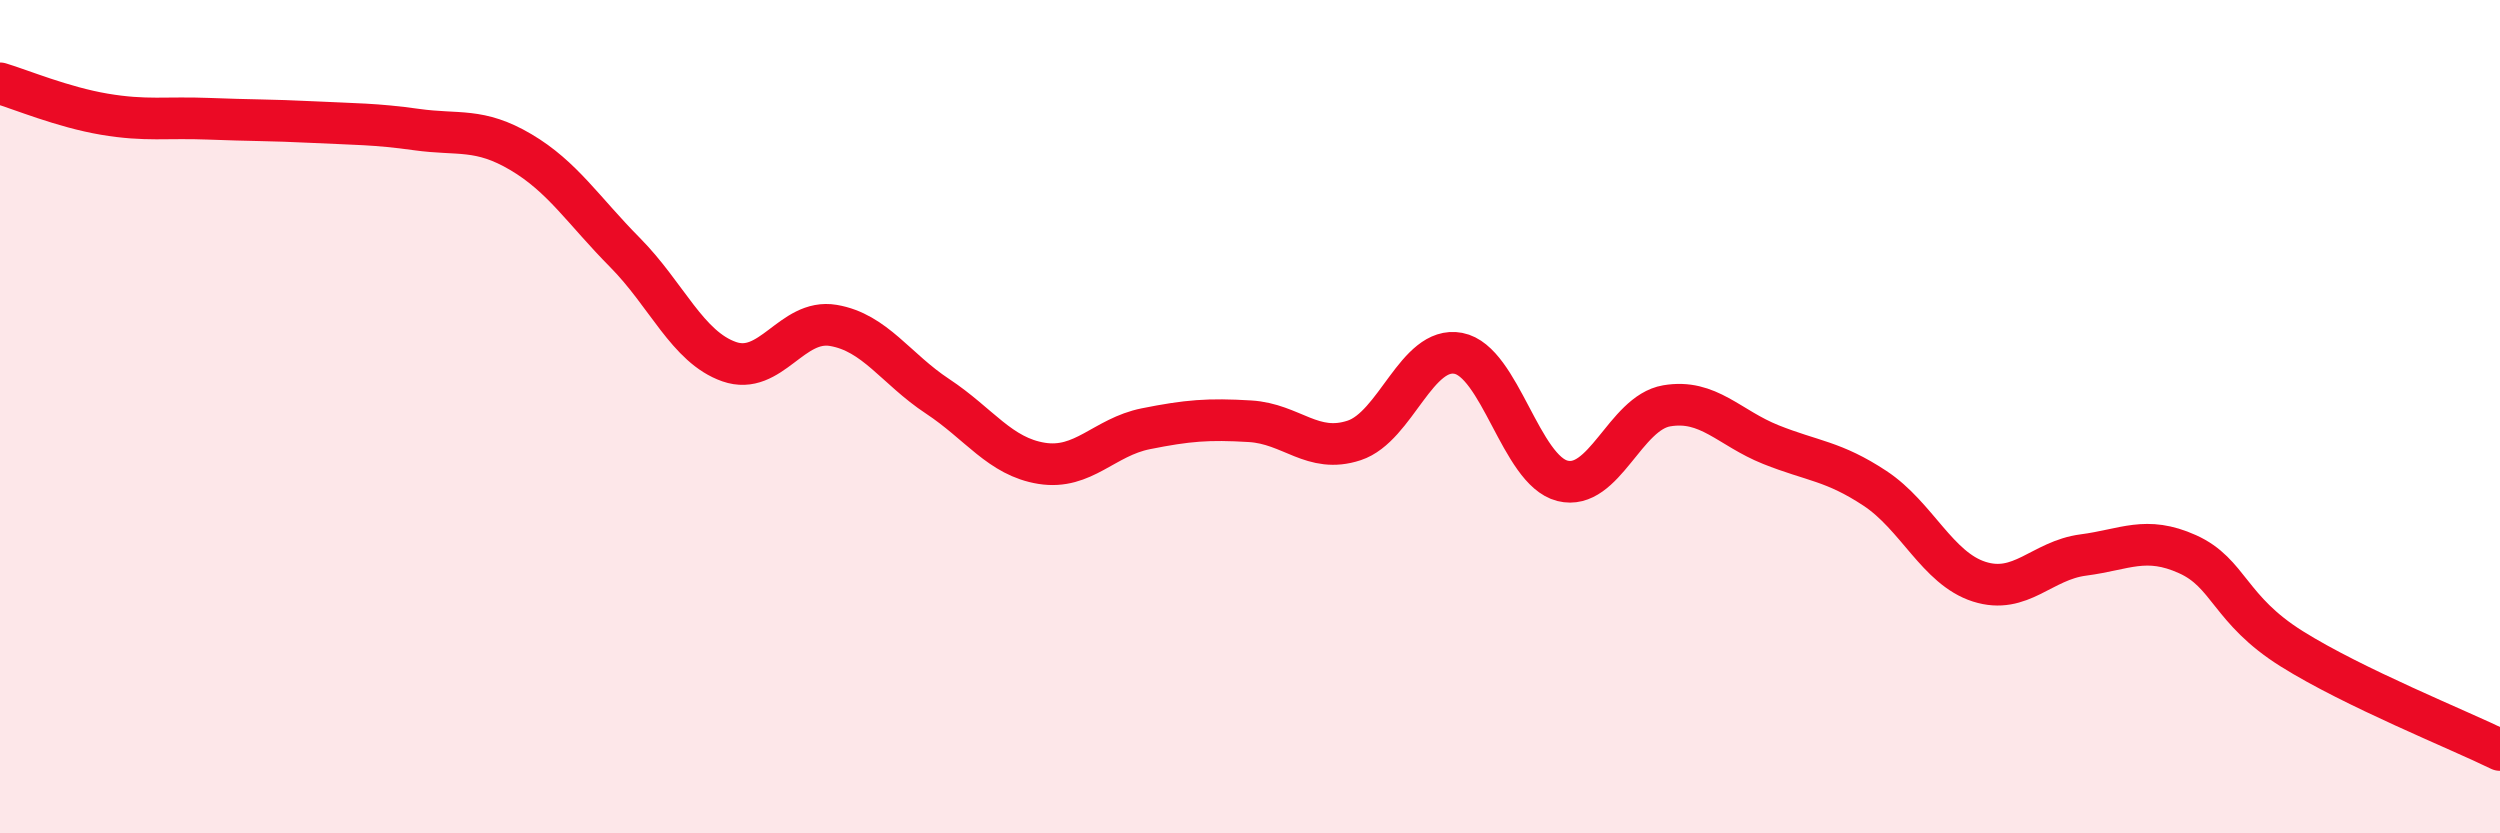 
    <svg width="60" height="20" viewBox="0 0 60 20" xmlns="http://www.w3.org/2000/svg">
      <path
        d="M 0,2 C 0.5,2.15 1.5,2.57 2.5,2.74 C 3.5,2.91 4,2.81 5,2.85 C 6,2.89 6.5,2.88 7.5,2.93 C 8.5,2.98 9,2.97 10,3.11 C 11,3.25 11.5,3.06 12.5,3.65 C 13.5,4.24 14,5.05 15,6.06 C 16,7.07 16.5,8.33 17.5,8.68 C 18.5,9.03 19,7.64 20,7.81 C 21,7.98 21.5,8.85 22.5,9.51 C 23.5,10.17 24,10.96 25,11.12 C 26,11.28 26.5,10.49 27.5,10.29 C 28.5,10.09 29,10.05 30,10.11 C 31,10.17 31.5,10.9 32.5,10.57 C 33.5,10.24 34,8.29 35,8.48 C 36,8.67 36.5,11.29 37.5,11.54 C 38.5,11.79 39,9.91 40,9.74 C 41,9.57 41.5,10.27 42.5,10.67 C 43.5,11.07 44,11.06 45,11.72 C 46,12.38 46.5,13.64 47.5,13.96 C 48.5,14.28 49,13.45 50,13.32 C 51,13.19 51.5,12.85 52.5,13.3 C 53.5,13.75 53.5,14.63 55,15.57 C 56.5,16.51 59,17.51 60,18L60 20L0 20Z"
        fill="#EB0A25"
        opacity="0.1"
        stroke-linecap="round"
        stroke-linejoin="round"
      />
      <path
        d="M 0,2 C 0.5,2.15 1.5,2.57 2.5,2.74 C 3.5,2.91 4,2.81 5,2.85 C 6,2.89 6.5,2.88 7.5,2.93 C 8.5,2.98 9,2.97 10,3.11 C 11,3.25 11.5,3.06 12.5,3.65 C 13.5,4.24 14,5.05 15,6.06 C 16,7.07 16.5,8.33 17.5,8.68 C 18.5,9.03 19,7.64 20,7.81 C 21,7.98 21.5,8.85 22.5,9.51 C 23.5,10.17 24,10.96 25,11.12 C 26,11.28 26.5,10.49 27.5,10.29 C 28.5,10.09 29,10.05 30,10.11 C 31,10.17 31.5,10.9 32.5,10.57 C 33.5,10.24 34,8.29 35,8.48 C 36,8.67 36.5,11.29 37.5,11.54 C 38.5,11.79 39,9.91 40,9.74 C 41,9.57 41.5,10.27 42.5,10.67 C 43.5,11.07 44,11.06 45,11.72 C 46,12.38 46.5,13.64 47.5,13.96 C 48.5,14.28 49,13.45 50,13.32 C 51,13.19 51.5,12.85 52.5,13.3 C 53.5,13.75 53.5,14.63 55,15.57 C 56.5,16.51 59,17.51 60,18"
        stroke="#EB0A25"
        stroke-width="1"
        fill="none"
        stroke-linecap="round"
        stroke-linejoin="round"
      />
    </svg>
  